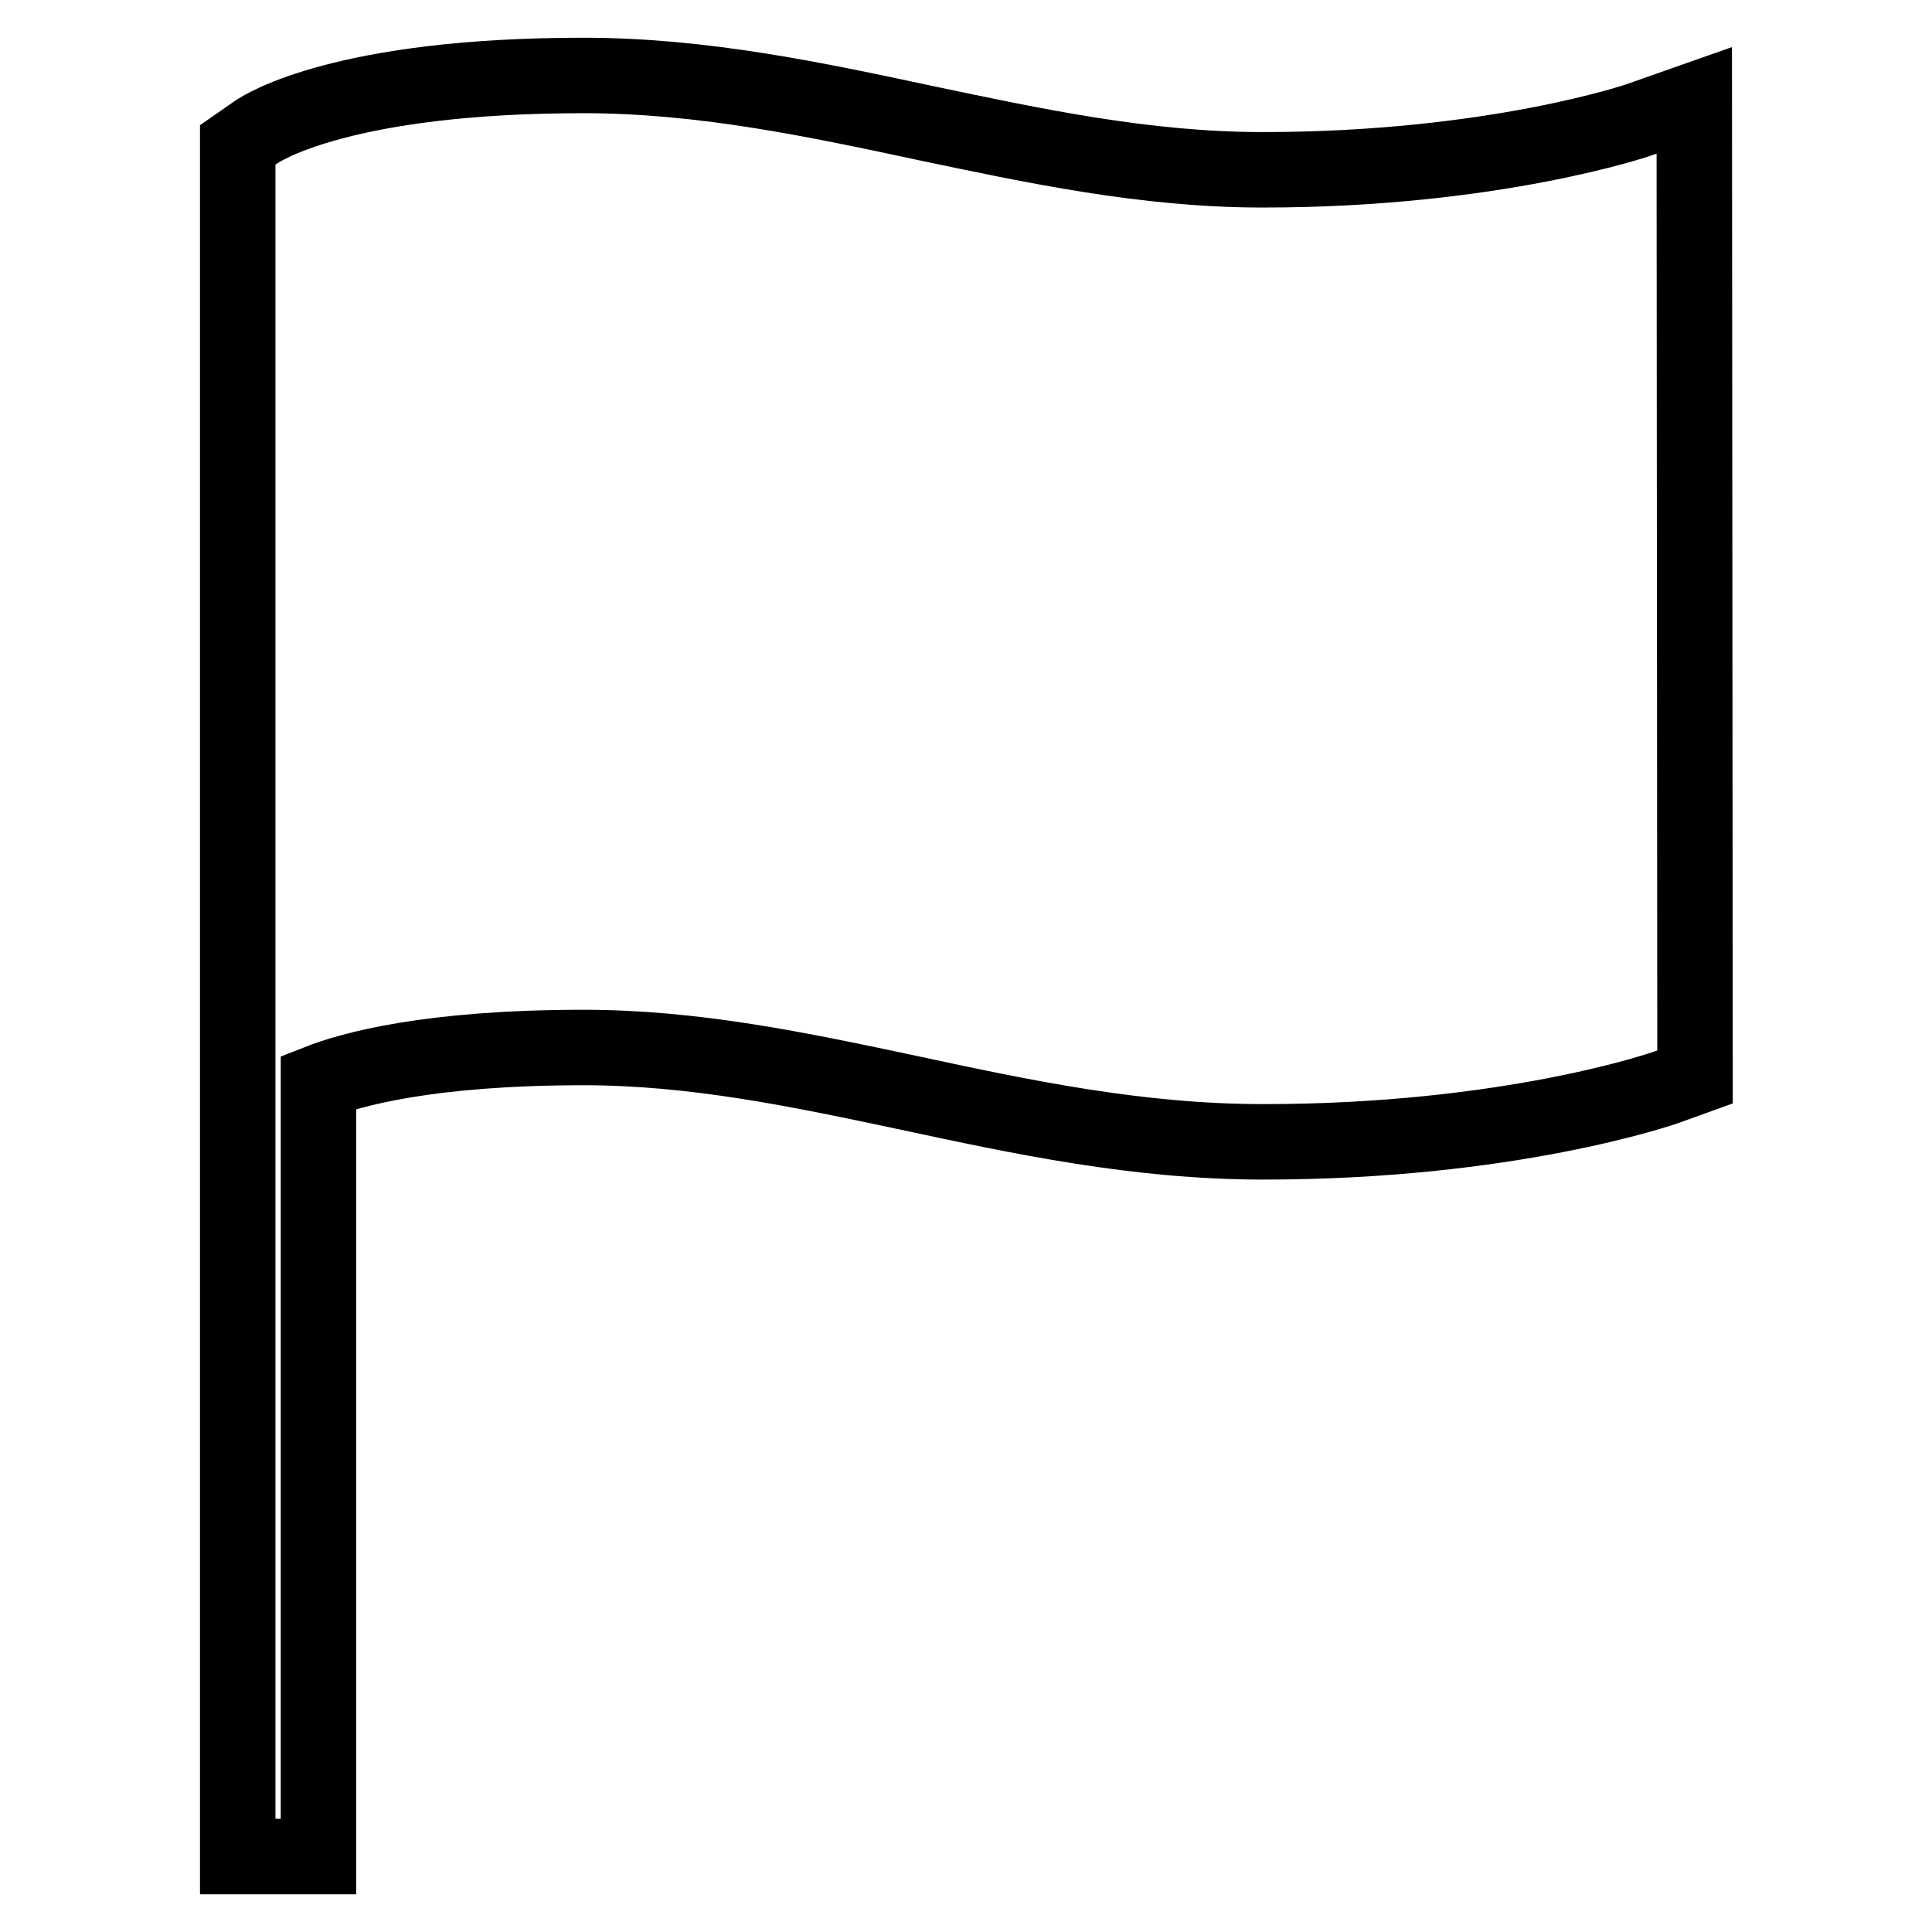 <?xml version="1.0" encoding="utf-8"?>
<!-- Svg Vector Icons : http://www.onlinewebfonts.com/icon -->
<!DOCTYPE svg PUBLIC "-//W3C//DTD SVG 1.1//EN" "http://www.w3.org/Graphics/SVG/1.1/DTD/svg11.dtd">
<svg version="1.1" xmlns="http://www.w3.org/2000/svg" xmlns:xlink="http://www.w3.org/1999/xlink" x="0px" y="0px" viewBox="0 0 256 256" enable-background="new 0 0 256 256" xml:space="preserve">
<g> <path stroke-width="10" fill-opacity="0" stroke="#000000"  d="M224.5,13.3l-7.1,2.5c-0.2,0.1-19.5,6.7-50.1,6.7c-15.6,0-30.4-3.2-44.7-6.2C108.1,13.2,93.1,10,77.3,10 c-31.6,0-42.4,6.8-43.5,7.6l-2.3,1.6V246h10.7V143.4c4.3-1.7,14.7-4.6,35.1-4.6c14.7,0,28.5,2.9,43.1,6c14.9,3.2,30.3,6.5,47,6.5 c32.5,0,52.8-7,53.6-7.3l3.6-1.3L224.5,13.3L224.5,13.3z"/></g>
</svg>
